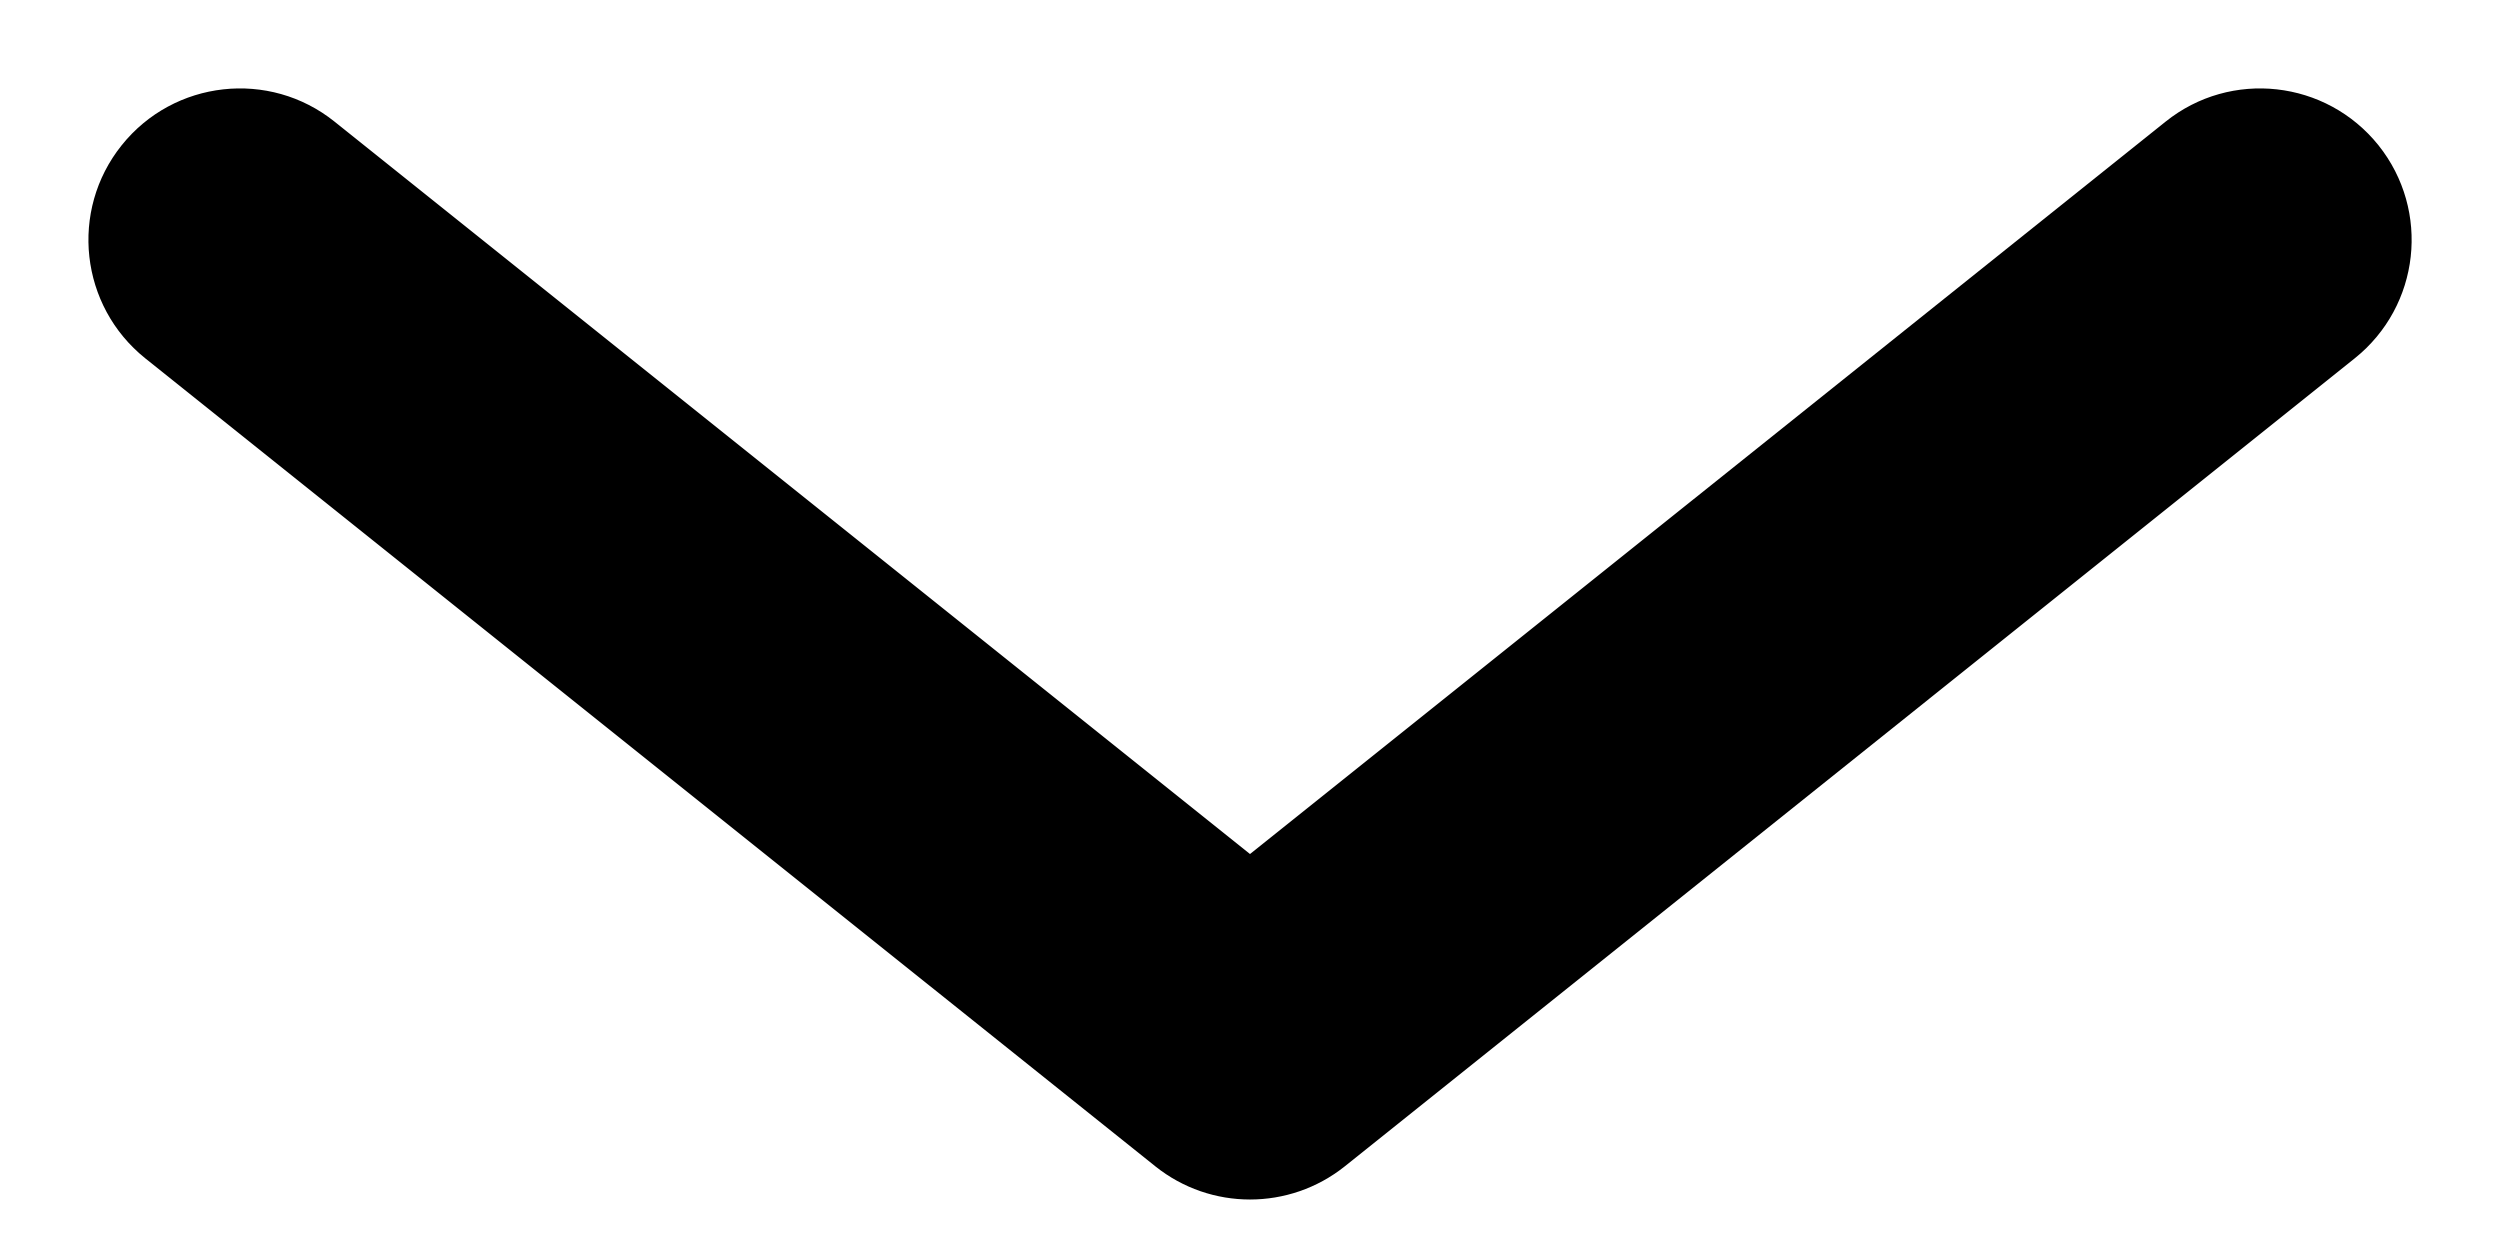 <svg xmlns="http://www.w3.org/2000/svg" width="18" height="9" viewBox="0 0 18 9" fill="none">
    <path fill-rule="evenodd" clip-rule="evenodd" d="M0.876 1.046C1.252 0.576 1.939 0.499 2.409 0.876L9 6.149L15.592 0.876C16.062 0.499 16.748 0.576 17.125 1.046C17.501 1.517 17.425 2.203 16.954 2.58L9.682 8.398C9.283 8.716 8.717 8.716 8.319 8.398L1.046 2.58C0.576 2.203 0.499 1.517 0.876 1.046Z" fill="currentColor"/>
</svg>
